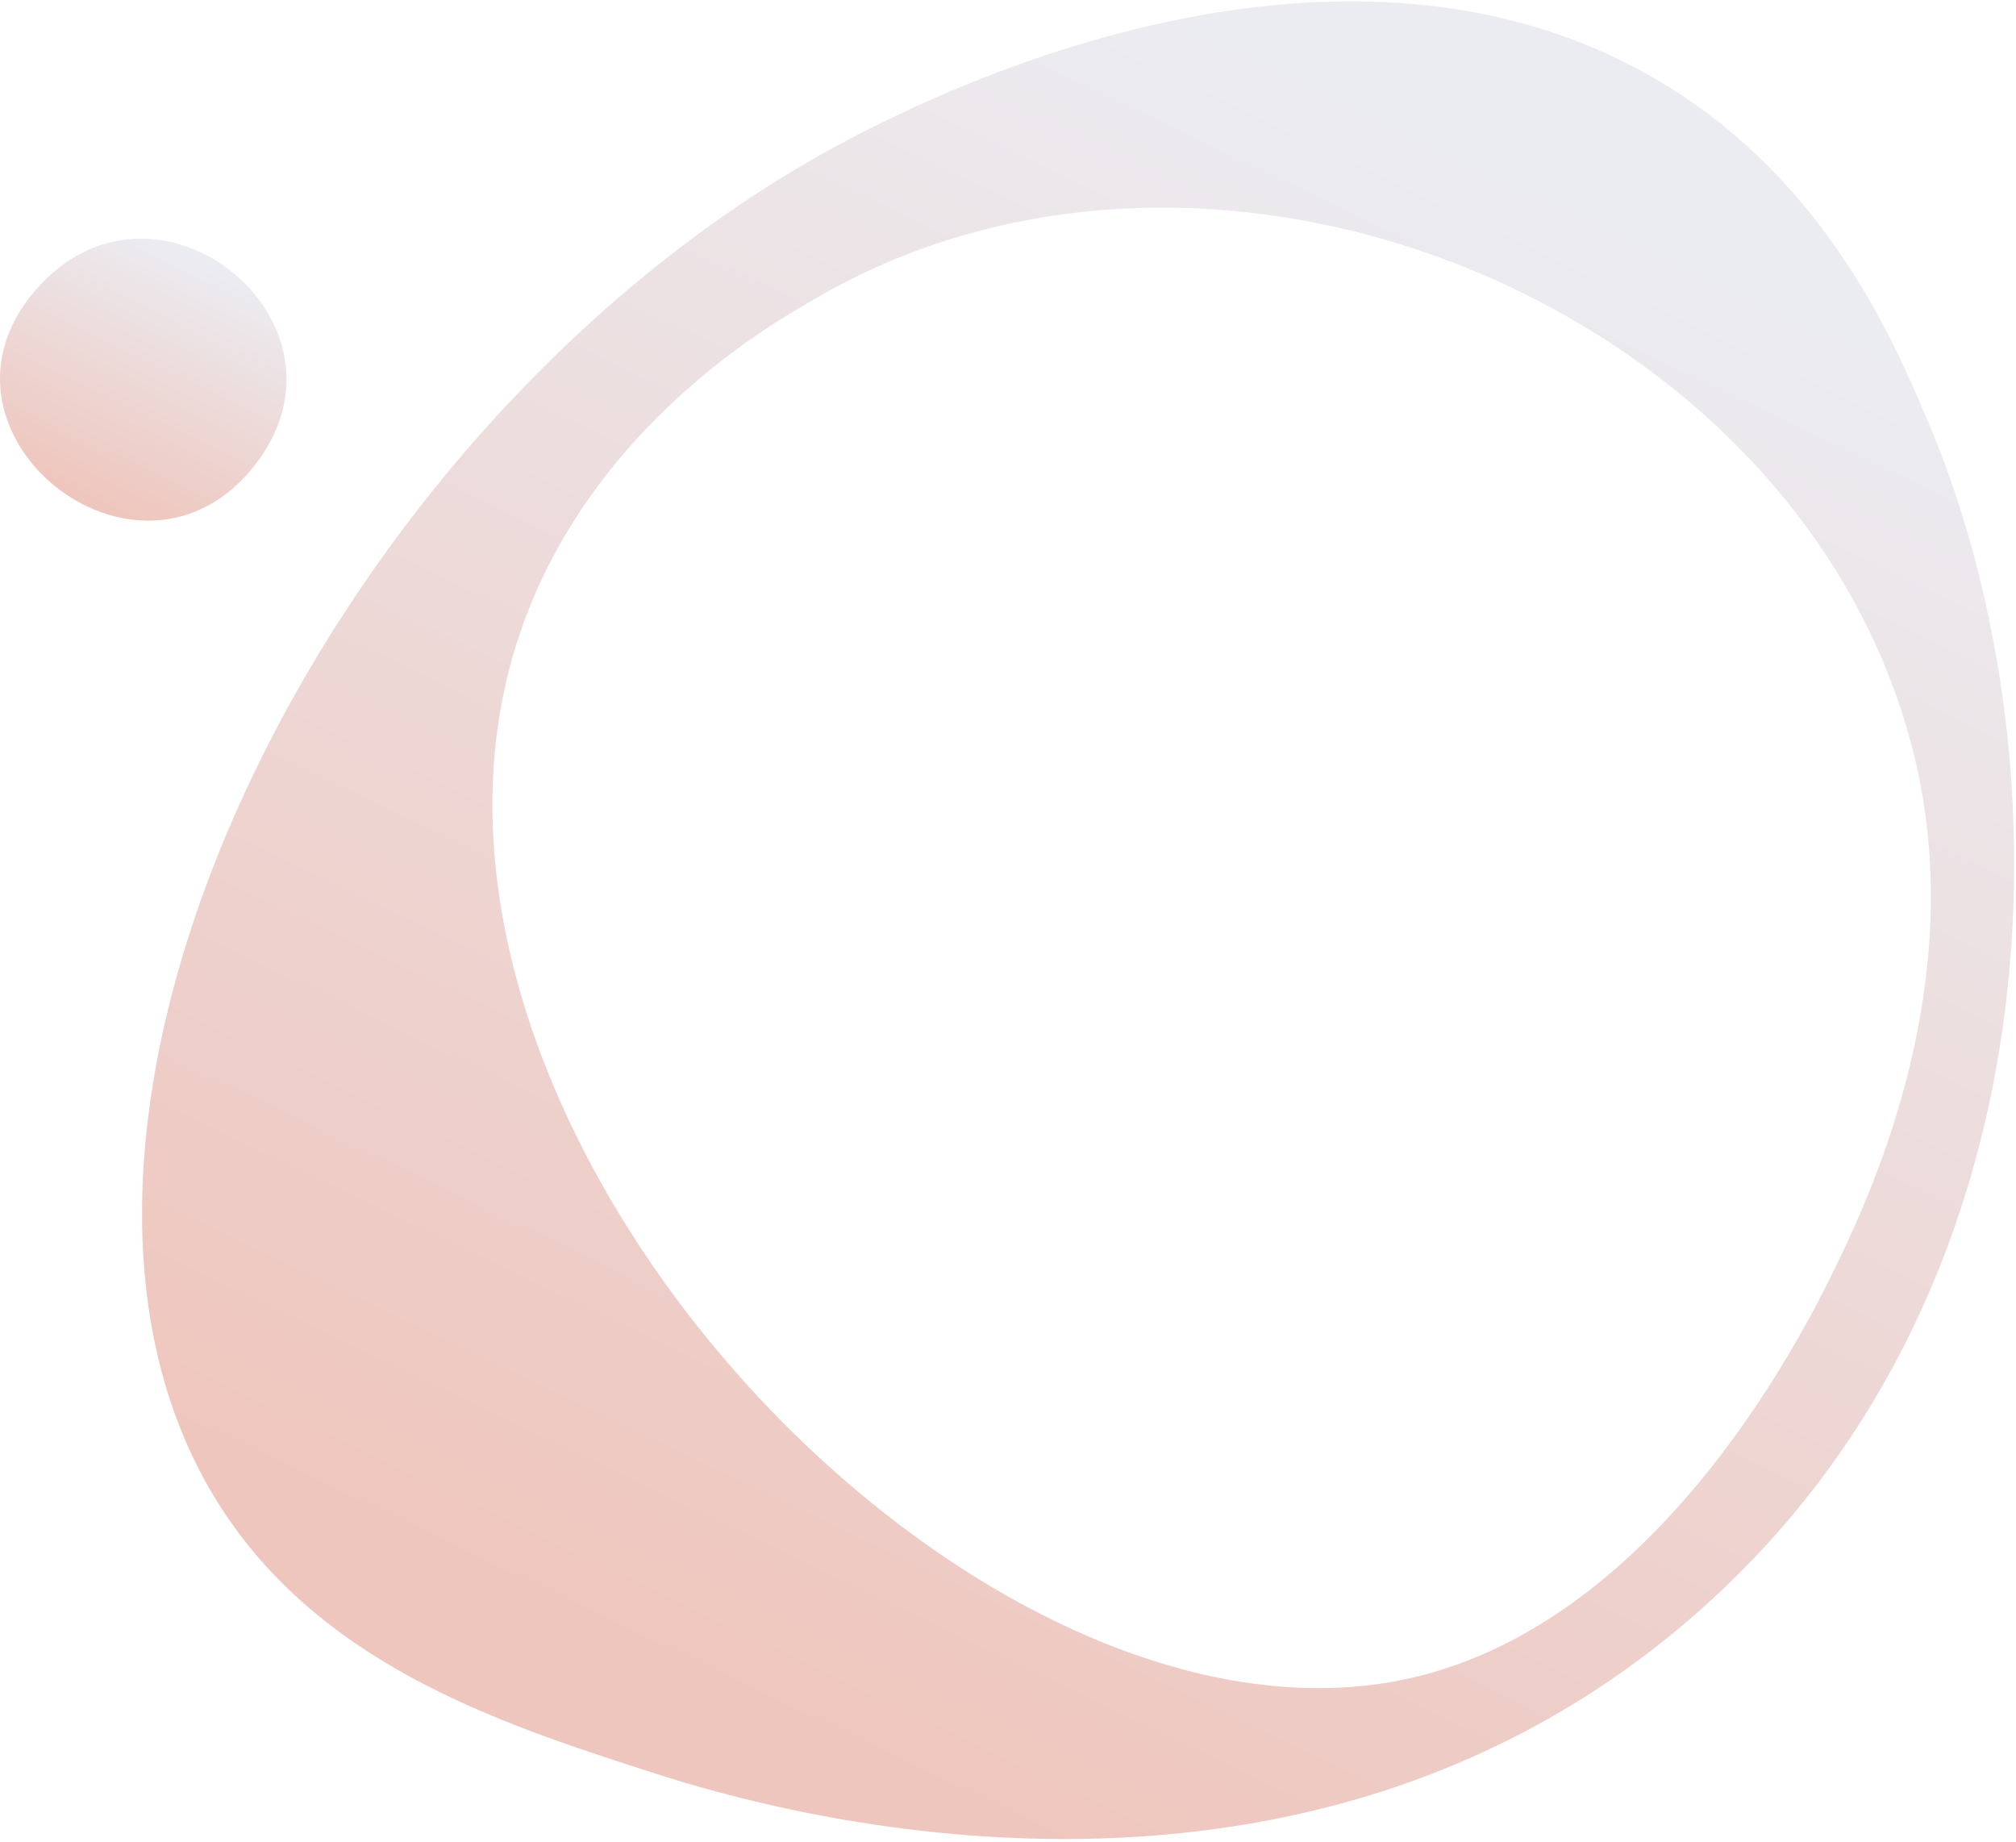 <?xml version="1.0" encoding="UTF-8"?><svg width="566" height="517" viewBox="0 0 566 517" fill="none" xmlns="http://www.w3.org/2000/svg">
<g opacity="0.5" clip-path="url(#clip0_1_61)">
<path d="M60.21 420.28C88.49 466.98 140.19 483.71 181.57 497.11C205.97 505.01 357.61 554.1 473.51 455.31C580.27 364.31 580.68 212.64 542.03 120.12C532.27 96.76 513.18 51.07 466.19 22.99C377.27 -30.15 265.2 25.65 244.24 36.09C97.02 109.4 -5.61 311.61 60.2 420.28H60.21ZM142.24 190.81C158.33 122.71 218.98 89.79 226.53 85.23C340.59 16.36 508.83 86.8 538.01 214.68C551.88 275.49 526.85 331.83 516.07 354.16C508.24 370.38 467.27 455.21 395.66 471.17C276.76 497.67 110.3 325.99 142.24 190.81Z" fill="url(#paint0_linear_1_61)"/>
<path d="M72.099 129.86C39.179 173.54 -26.551 120.03 11.519 79.76C45.259 44.07 101.749 90.53 72.099 129.86Z" fill="url(#paint1_linear_1_61)"/>
</g>
<defs>
<linearGradient id="paint0_linear_1_61" x1="215.739" y1="479.499" x2="424.825" y2="42.557" gradientUnits="userSpaceOnUse">
<stop stop-color="#DF8E7D"/>
<stop offset="1" stop-color="#D8DAE6"/>
</linearGradient>
<linearGradient id="paint1_linear_1_61" x1="26.91" y1="140.523" x2="59.053" y2="73.544" gradientUnits="userSpaceOnUse">
<stop stop-color="#DF8E7D"/>
<stop offset="1" stop-color="#D8DAE6"/>
</linearGradient>
<clipPath id="clip0_1_61">
<rect width="566" height="517" fill="white"/>
</clipPath>
</defs>
</svg>
